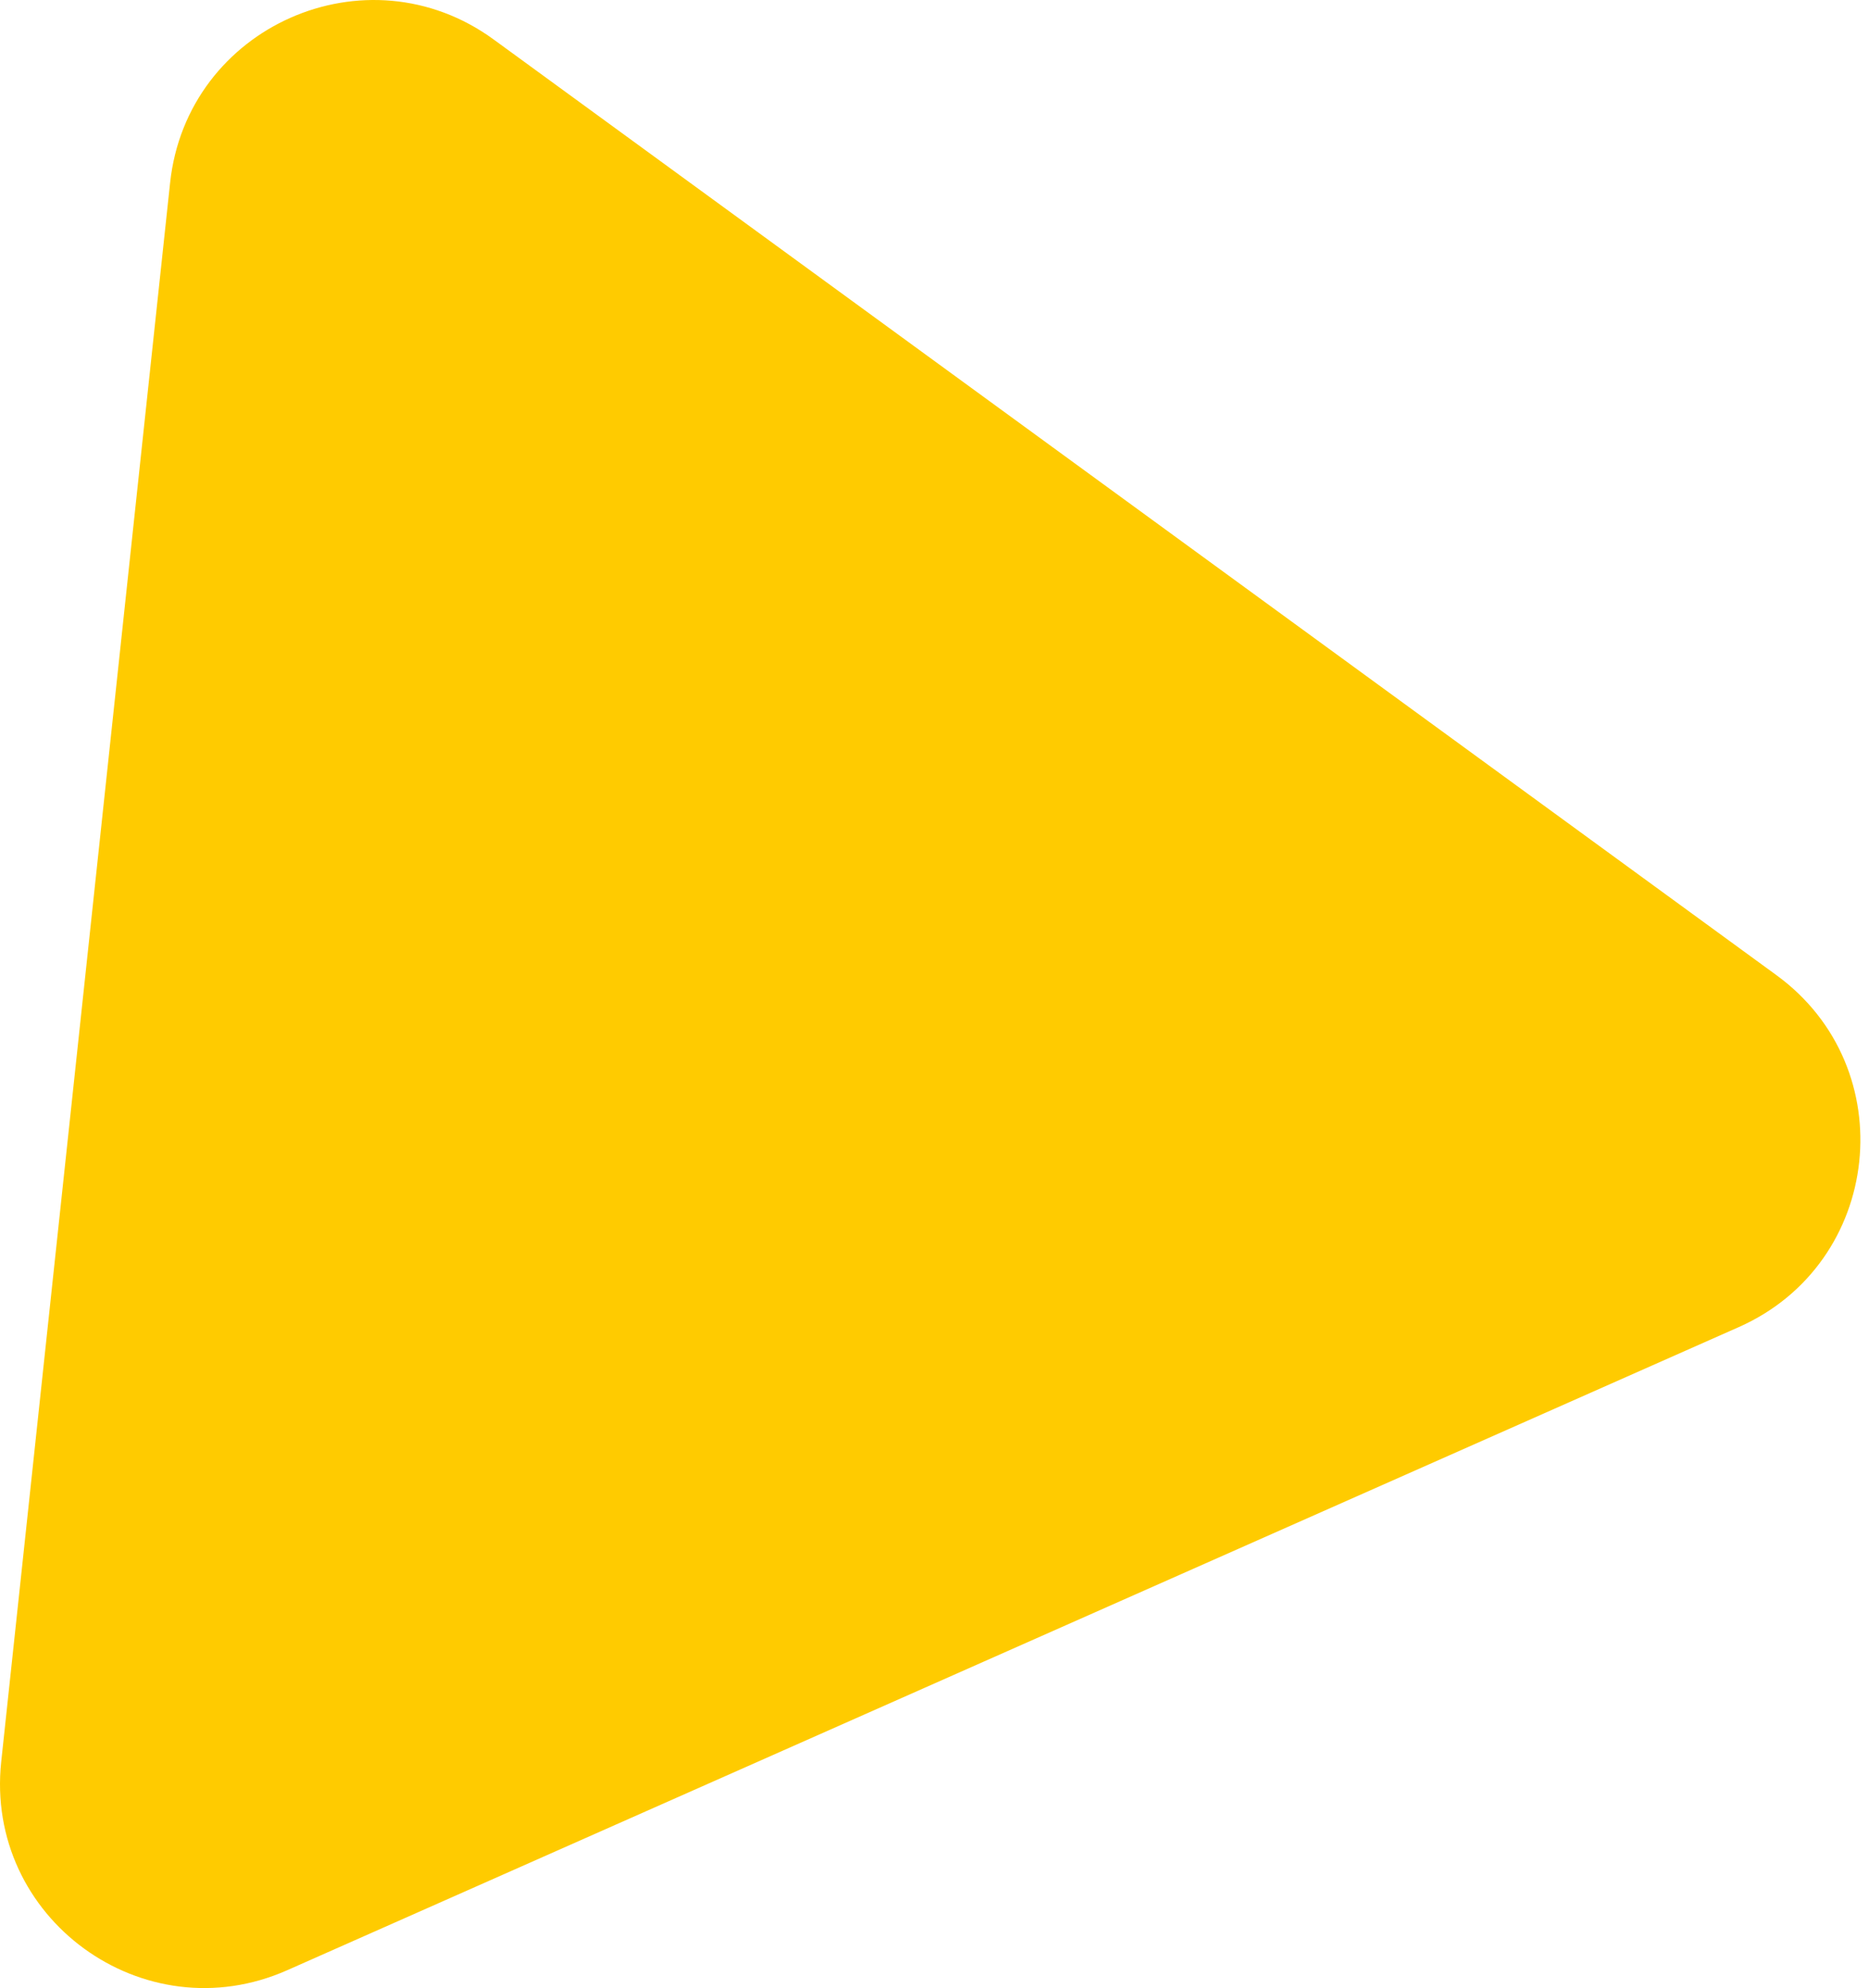 <?xml version="1.0" encoding="UTF-8"?> <svg xmlns="http://www.w3.org/2000/svg" width="110" height="117" viewBox="0 0 110 117" fill="none"> <path d="M10.011 10.762C10.995 1.557 21.576 -3.131 29.056 2.325L104.552 57.389C112.032 62.844 110.801 74.351 102.336 78.101L16.901 115.951C8.437 119.701 -0.913 112.881 0.072 103.676L10.011 10.762Z" fill="#FFCB00"></path> </svg> 